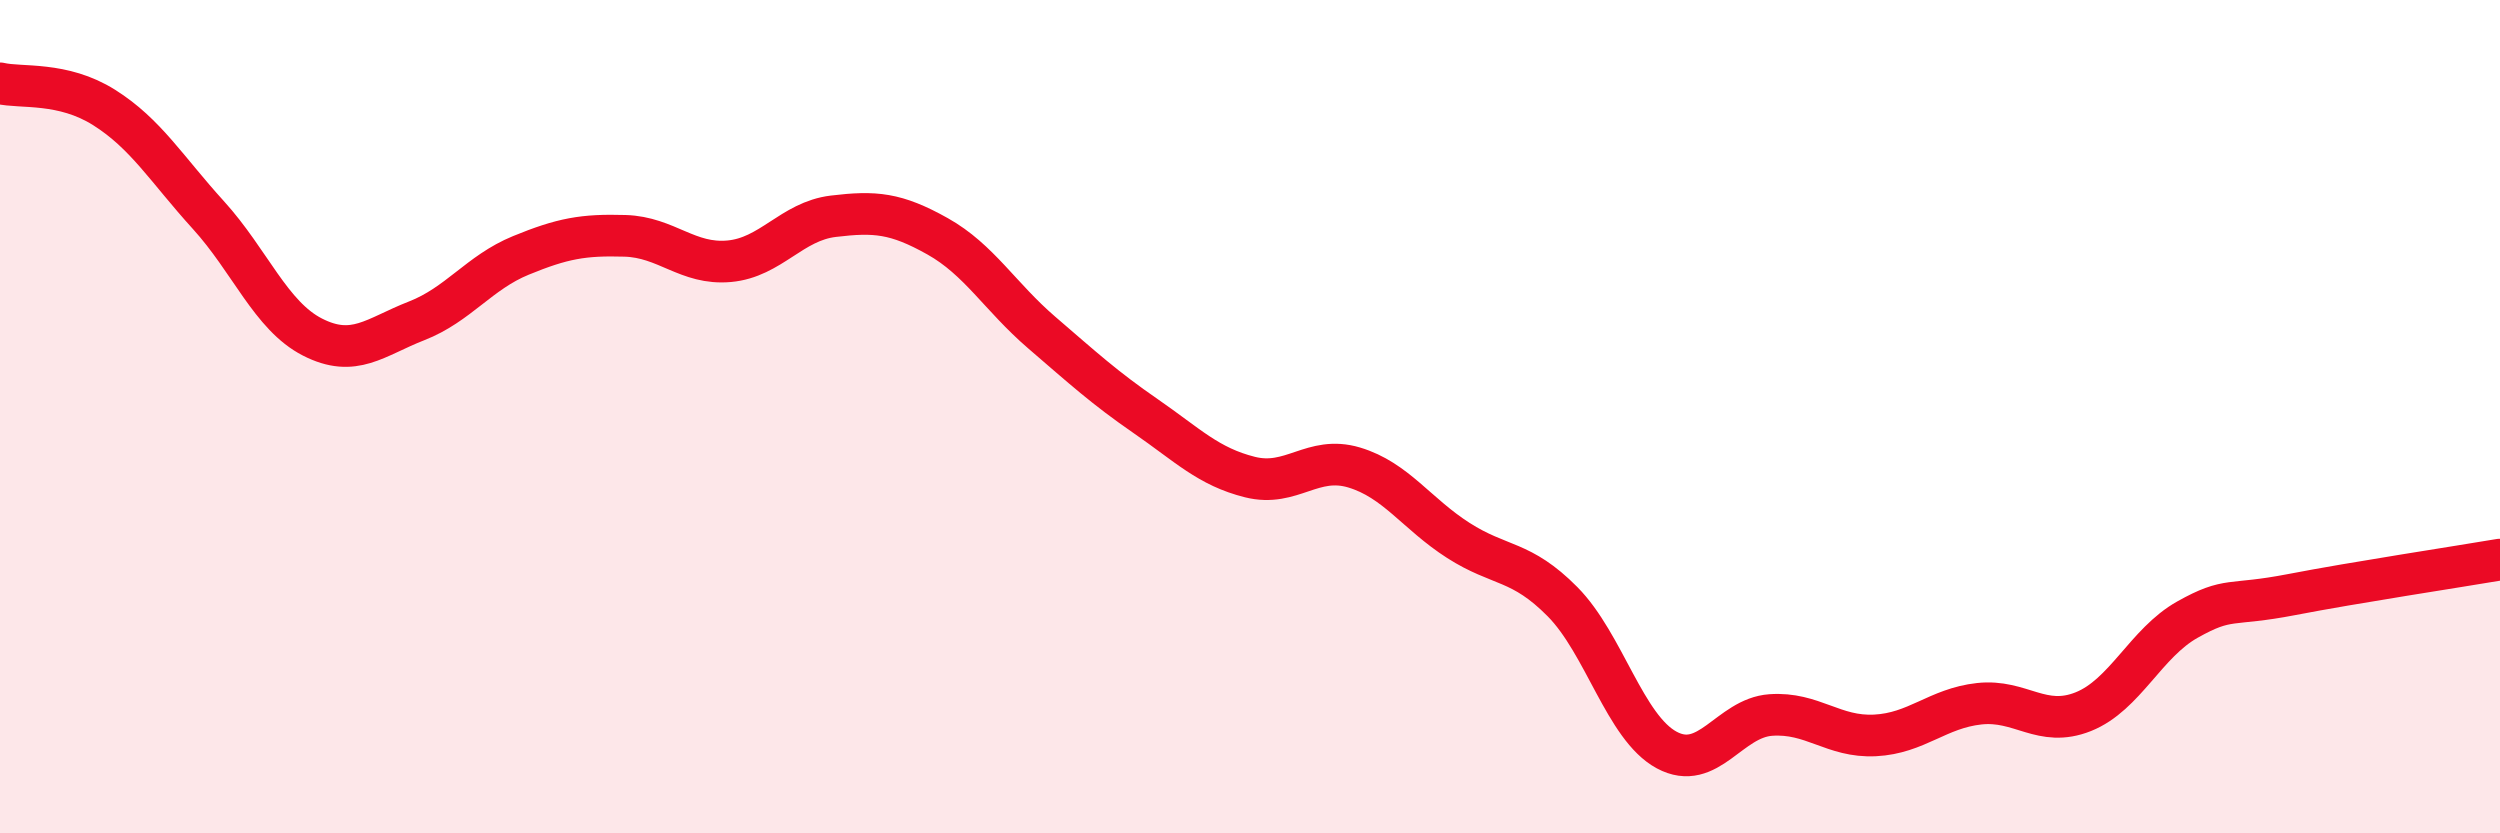 
    <svg width="60" height="20" viewBox="0 0 60 20" xmlns="http://www.w3.org/2000/svg">
      <path
        d="M 0,2 C 0.5,2.12 1.5,1.95 2.5,2.58 C 3.5,3.21 4,4.06 5,5.16 C 6,6.26 6.5,7.58 7.5,8.09 C 8.5,8.6 9,8.09 10,7.7 C 11,7.31 11.5,6.54 12.5,6.13 C 13.5,5.72 14,5.63 15,5.66 C 16,5.69 16.5,6.36 17.5,6.27 C 18.5,6.18 19,5.31 20,5.19 C 21,5.07 21.5,5.11 22.5,5.67 C 23.5,6.23 24,7.12 25,7.98 C 26,8.84 26.5,9.3 27.5,9.99 C 28.5,10.68 29,11.2 30,11.45 C 31,11.7 31.5,10.92 32.5,11.22 C 33.5,11.52 34,12.33 35,12.97 C 36,13.61 36.5,13.43 37.5,14.44 C 38.5,15.45 39,17.46 40,18 C 41,18.54 41.5,17.23 42.5,17.16 C 43.5,17.09 44,17.7 45,17.65 C 46,17.6 46.5,17 47.5,16.89 C 48.5,16.78 49,17.48 50,17.08 C 51,16.68 51.5,15.43 52.5,14.87 C 53.5,14.31 53.5,14.56 55,14.27 C 56.5,13.98 59,13.6 60,13.43L60 20L0 20Z"
        fill="#EB0A25"
        opacity="0.1"
        stroke-linecap="round"
        stroke-linejoin="round"
      />
      <path
        d="M 0,2 C 0.5,2.12 1.5,1.95 2.5,2.58 C 3.5,3.21 4,4.06 5,5.16 C 6,6.26 6.5,7.58 7.5,8.09 C 8.5,8.6 9,8.09 10,7.7 C 11,7.31 11.5,6.54 12.5,6.13 C 13.5,5.72 14,5.63 15,5.66 C 16,5.69 16.5,6.36 17.5,6.27 C 18.5,6.18 19,5.31 20,5.19 C 21,5.07 21.5,5.11 22.5,5.67 C 23.5,6.23 24,7.12 25,7.98 C 26,8.84 26.5,9.3 27.5,9.99 C 28.5,10.68 29,11.2 30,11.45 C 31,11.7 31.5,10.92 32.5,11.22 C 33.5,11.52 34,12.33 35,12.97 C 36,13.61 36.5,13.43 37.5,14.44 C 38.5,15.45 39,17.46 40,18 C 41,18.54 41.5,17.23 42.5,17.16 C 43.5,17.09 44,17.7 45,17.65 C 46,17.6 46.5,17 47.5,16.89 C 48.5,16.78 49,17.48 50,17.08 C 51,16.68 51.5,15.43 52.5,14.87 C 53.5,14.31 53.5,14.56 55,14.27 C 56.5,13.98 59,13.6 60,13.43"
        stroke="#EB0A25"
        stroke-width="1"
        fill="none"
        stroke-linecap="round"
        stroke-linejoin="round"
      />
    </svg>
  